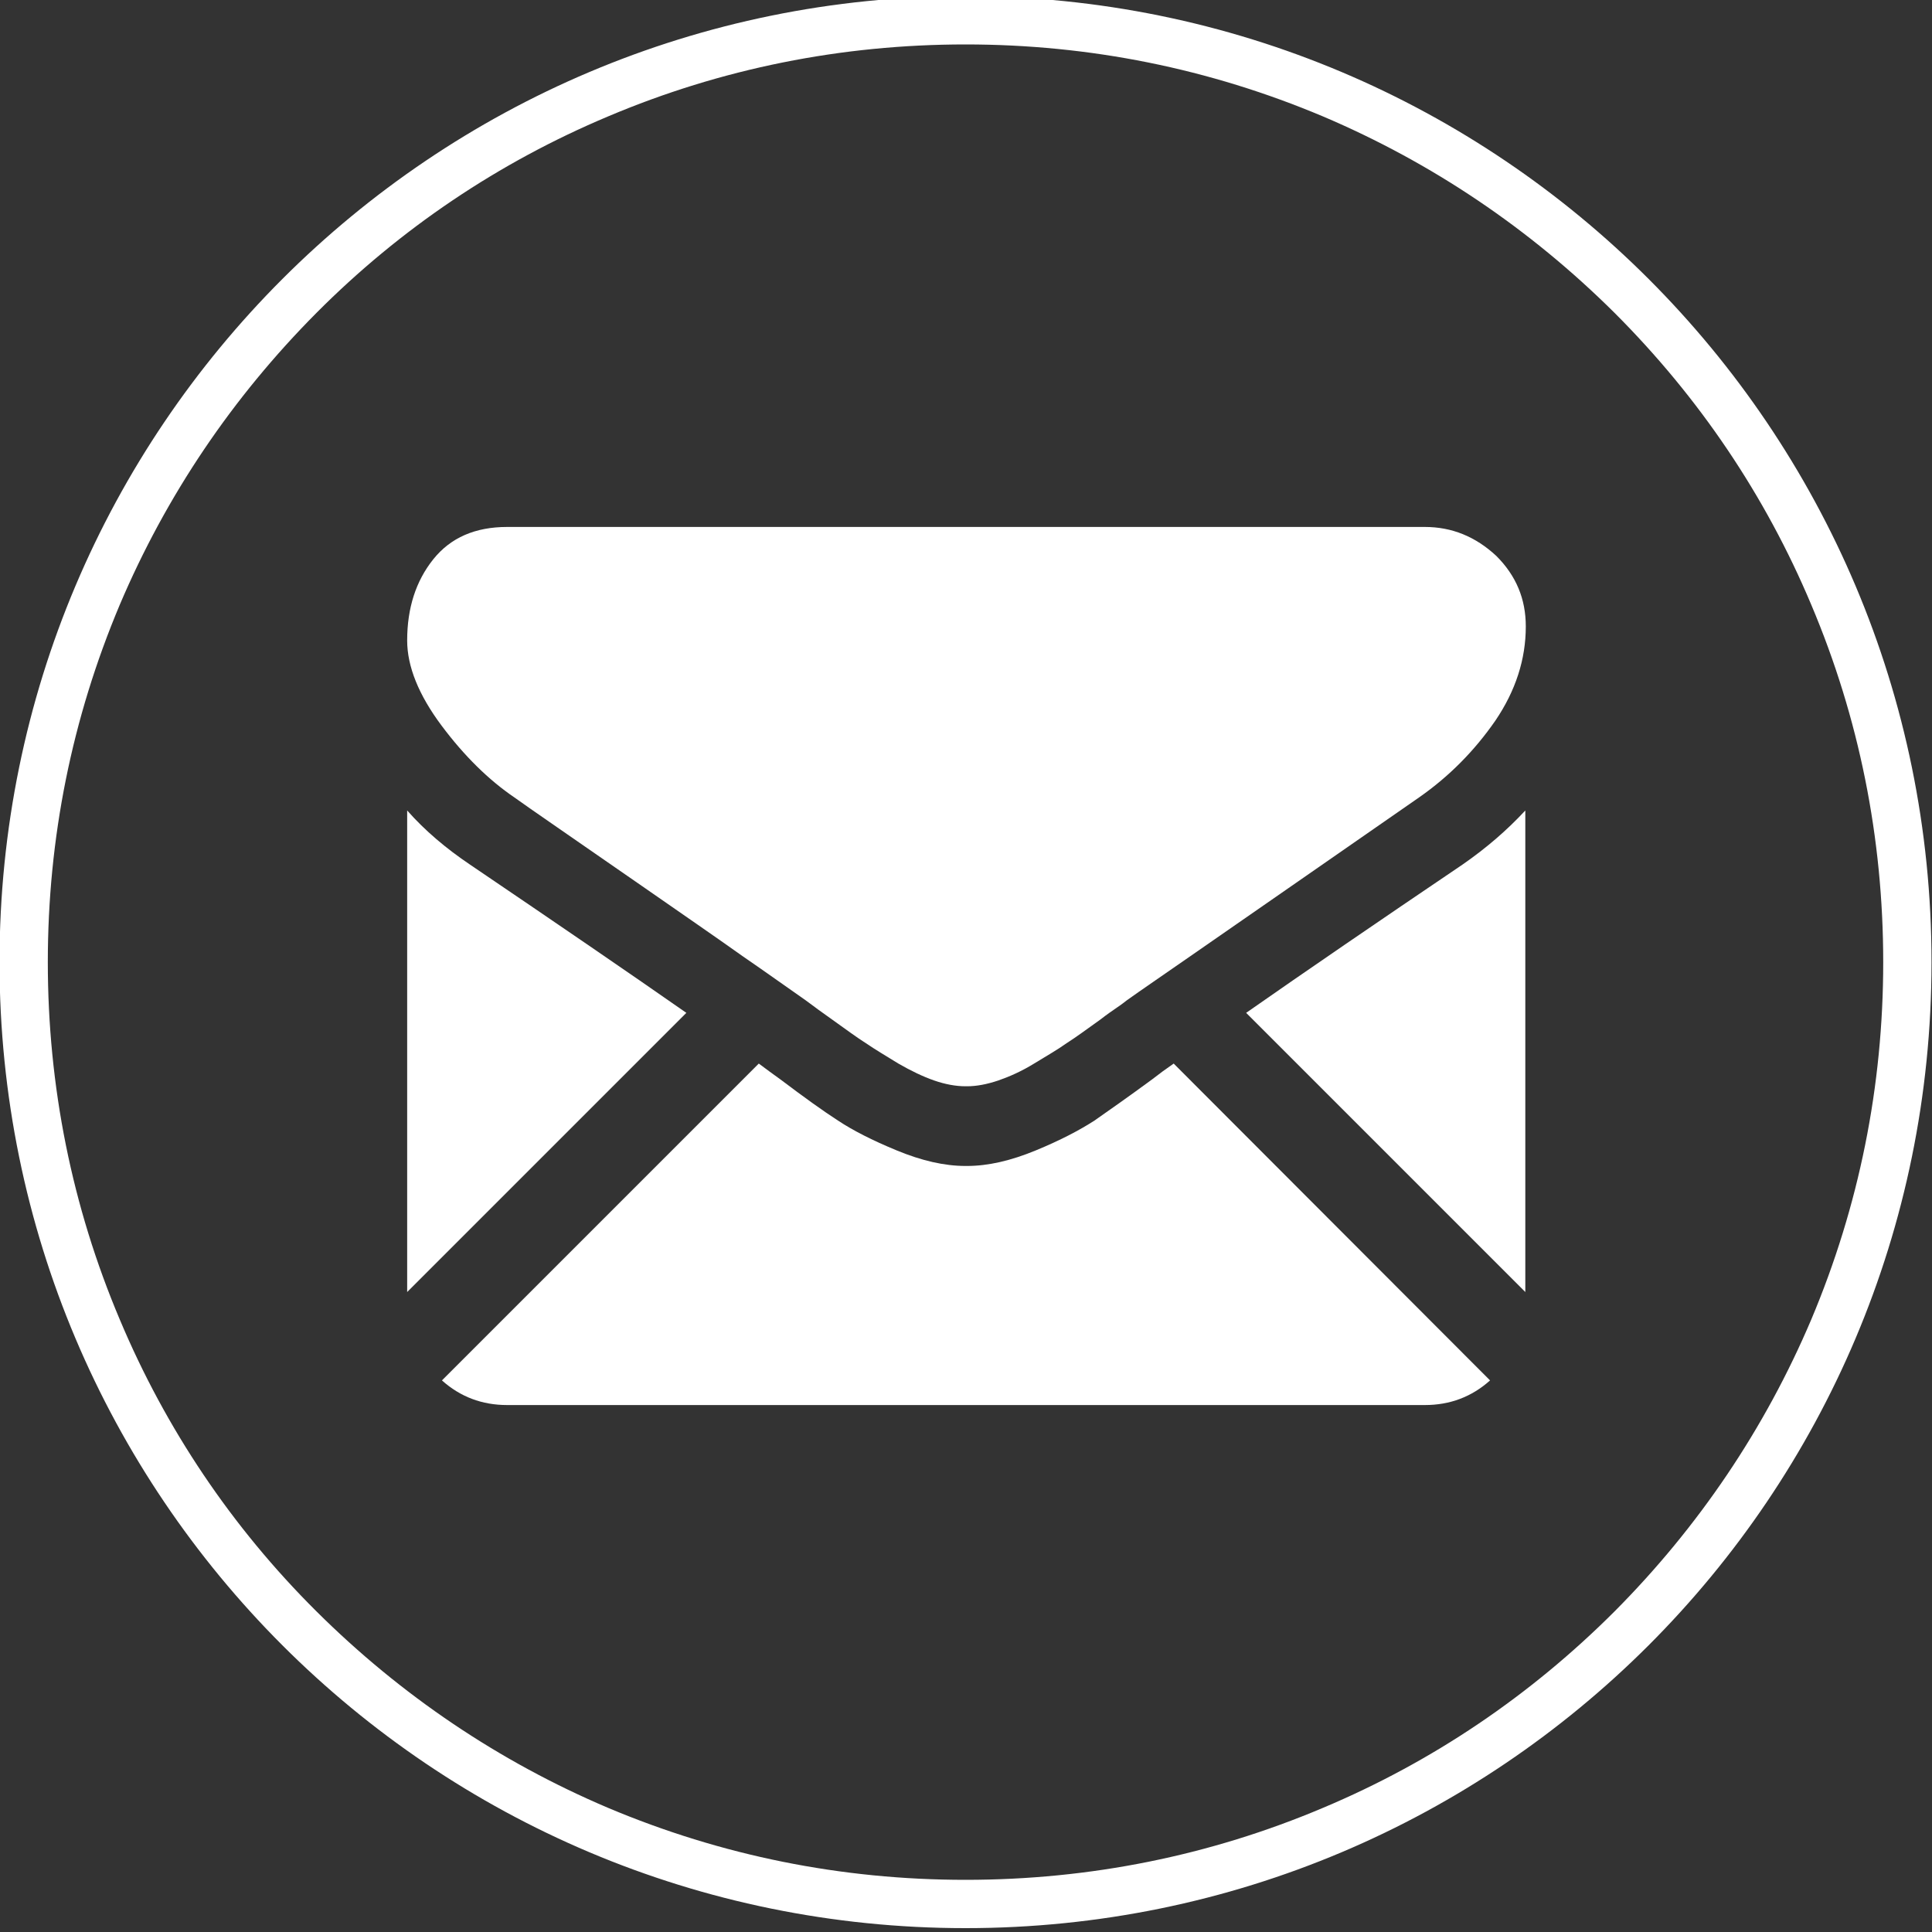 <?xml version="1.0" encoding="utf-8"?>
<!-- Generator: Adobe Illustrator 19.2.1, SVG Export Plug-In . SVG Version: 6.00 Build 0)  -->
<svg version="1.1" id="Icons" xmlns="http://www.w3.org/2000/svg" xmlns:xlink="http://www.w3.org/1999/xlink" x="0px" y="0px"
	 viewBox="0 0 400 400" style="enable-background:new 0 0 400 400;" xml:space="preserve">
<rect x="0" y="0" width="400" height="400" fill="#333333" stroke="none"/>
<style type="text/css">
	.st0{fill:#FFFFFF;}
</style>
<g>
	<path class="st0" d="M199.9-0.8c-110.5,0-200,89.5-200,200s89.5,200,200,200c110.5,0,200-89.5,200-200S310.4-0.8,199.9-0.8z
		 M334.3,333.6c-17.5,17.5-37.8,31.2-60.4,40.7c-23.4,9.9-48.3,14.9-74,14.9s-50.5-5-74-14.9c-22.6-9.6-42.9-23.3-60.4-40.7
		s-31.2-37.8-40.7-60.4c-9.9-23.4-14.9-48.3-14.9-74s5-50.5,14.9-74c9.6-22.6,23.3-42.9,40.7-60.4s37.8-31.2,60.4-40.7
		c23.4-9.9,48.3-14.9,74-14.9s50.5,5,74,14.9c22.6,9.6,42.9,23.3,60.4,40.7c17.5,17.5,31.2,37.8,40.7,60.4
		c9.9,23.4,14.9,48.3,14.9,74s-5,50.5-14.9,74C365.4,295.8,351.7,316.1,334.3,333.6z"/>
	<g>
		<path class="st0" d="M295,290.9c5.2,0,9.7-1.7,13.5-5.1L243,220.2c-1.6,1.1-3.1,2.2-4.5,3.3c-4.9,3.6-8.9,6.4-11.9,8.5
			c-3.1,2-7.1,4.1-12.2,6.2c-5.1,2.1-9.8,3.2-14.2,3.2h-0.3c-4.4,0-9.1-1.1-14.2-3.2c-5.1-2.1-9.2-4.2-12.2-6.2
			c-3.1-2-7-4.8-11.9-8.5c-1.4-1-2.9-2.1-4.5-3.3l-65.6,65.6c3.8,3.4,8.3,5.1,13.5,5.1H295z M295,290.9"/>
		<path class="st0" d="M97.3,179c-4.9-3.3-9.3-7-13-11.2v99.7l57.8-57.8C130.5,201.6,115.6,191.4,97.3,179L97.3,179z M97.3,179"/>
		<path class="st0" d="M302.8,179c-17.6,11.9-32.5,22.1-44.8,30.7l57.8,57.8v-99.7C312,171.9,307.7,175.6,302.8,179L302.8,179z
			 M302.8,179"/>
		<path class="st0" d="M295,109.1H105c-6.6,0-11.7,2.2-15.3,6.7c-3.6,4.5-5.4,10.1-5.4,16.8c0,5.4,2.4,11.3,7.1,17.6
			c4.7,6.3,9.8,11.3,15.1,14.9c2.9,2.1,11.8,8.2,26.5,18.4c7.9,5.5,14.9,10.3,20.8,14.5c5.1,3.5,9.4,6.6,13,9.1
			c0.4,0.3,1.1,0.8,1.9,1.4c0.9,0.7,2.1,1.5,3.6,2.6c2.8,2,5.1,3.7,7,4.9c1.9,1.3,4.1,2.6,6.7,4.2c2.6,1.5,5.1,2.7,7.4,3.5
			c2.3,0.8,4.5,1.2,6.5,1.2h0.3c2,0,4.1-0.4,6.5-1.2c2.3-0.8,4.8-1.9,7.4-3.5c2.6-1.6,4.9-2.9,6.7-4.2c1.9-1.2,4.2-2.9,7-4.9
			c1.4-1.1,2.6-1.9,3.6-2.6c0.9-0.6,1.5-1.1,1.9-1.4c2.8-2,7.2-5,13.1-9.1c10.7-7.4,26.5-18.4,47.4-32.9c6.3-4.4,11.5-9.7,15.8-15.9
			c4.2-6.2,6.3-12.7,6.3-19.5c0-5.7-2-10.5-6.1-14.6C305.5,111.1,300.6,109.1,295,109.1L295,109.1z M295,109.1"/>
	</g>
</g>
</svg>
